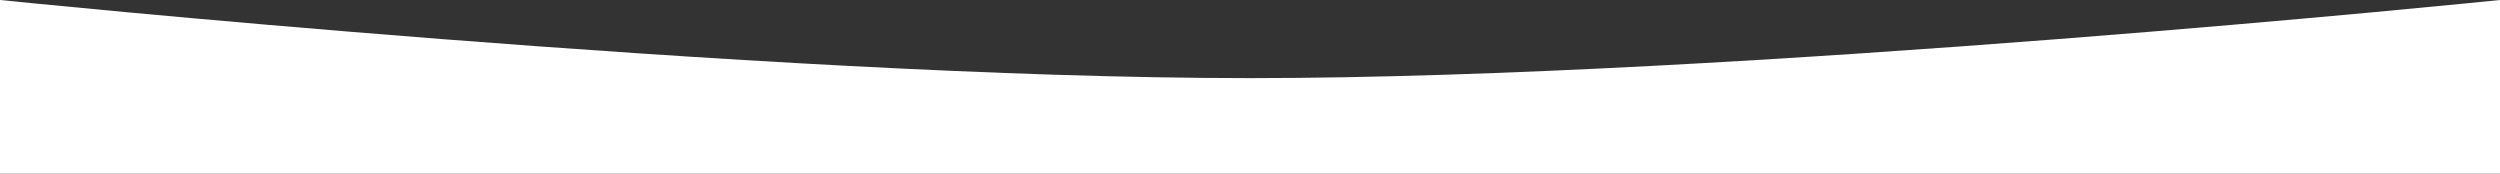 <?xml version="1.0" encoding="UTF-8"?> <svg xmlns="http://www.w3.org/2000/svg" width="1440" height="100" viewBox="0 0 1440 100" fill="none"><rect x="0" y="0" width="1440" height="100" fill="#333333" stroke="none"/> <path d="M1440 100H0V0C0 0 438.274 45 720 45C1001.73 45 1440 0 1440 0V100Z" fill="white"></path> </svg> 